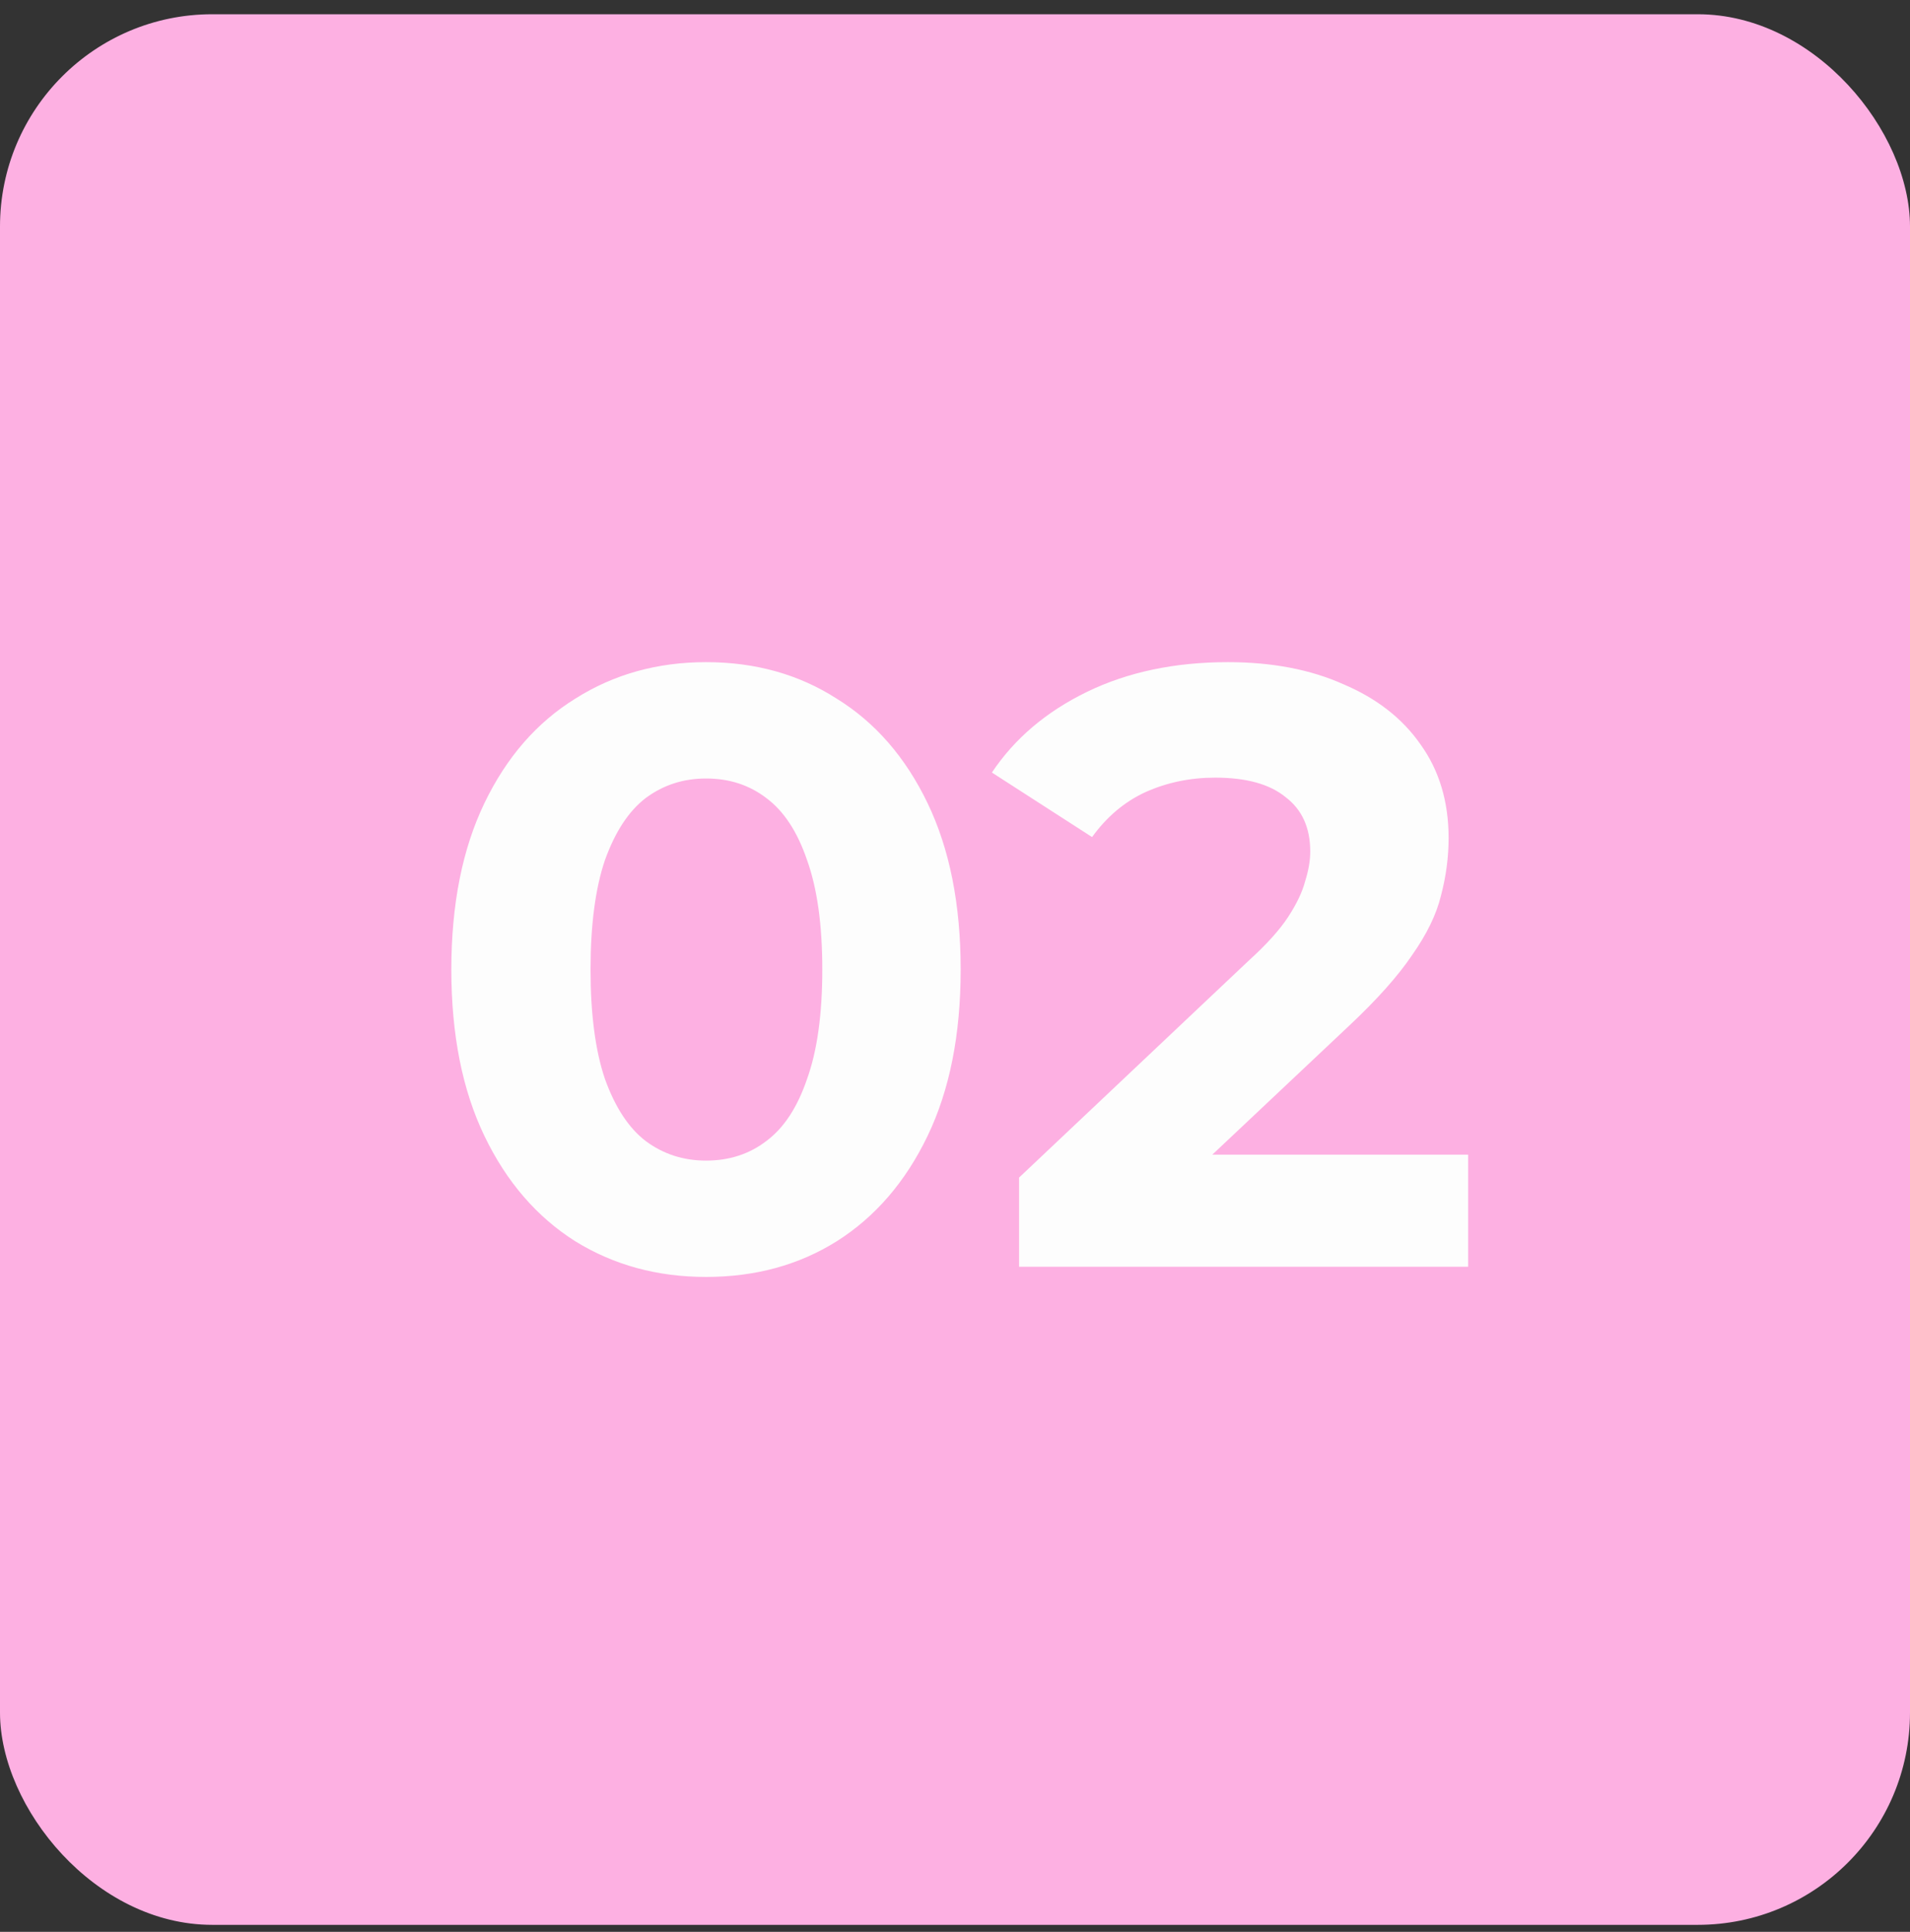 <?xml version="1.0" encoding="UTF-8"?> <svg xmlns="http://www.w3.org/2000/svg" width="90" height="91" viewBox="0 0 90 91" fill="none"><rect x="0" y="0" width="90" height="91" fill="#333333" stroke="none"/><rect y="0.671" width="90" height="90" rx="10" fill="#FDB0E2"></rect><path d="M33.267 60.151C30.974 60.151 28.92 59.591 27.107 58.471C25.294 57.324 23.867 55.671 22.827 53.511C21.787 51.351 21.267 48.738 21.267 45.671C21.267 42.604 21.787 39.991 22.827 37.831C23.867 35.671 25.294 34.031 27.107 32.911C28.92 31.764 30.974 31.191 33.267 31.191C35.587 31.191 37.64 31.764 39.427 32.911C41.24 34.031 42.667 35.671 43.707 37.831C44.747 39.991 45.267 42.604 45.267 45.671C45.267 48.738 44.747 51.351 43.707 53.511C42.667 55.671 41.24 57.324 39.427 58.471C37.64 59.591 35.587 60.151 33.267 60.151ZM33.267 54.671C34.36 54.671 35.307 54.364 36.107 53.751C36.934 53.138 37.574 52.164 38.027 50.831C38.507 49.498 38.747 47.778 38.747 45.671C38.747 43.564 38.507 41.844 38.027 40.511C37.574 39.178 36.934 38.204 36.107 37.591C35.307 36.978 34.36 36.671 33.267 36.671C32.2 36.671 31.254 36.978 30.427 37.591C29.627 38.204 28.987 39.178 28.507 40.511C28.054 41.844 27.827 43.564 27.827 45.671C27.827 47.778 28.054 49.498 28.507 50.831C28.987 52.164 29.627 53.138 30.427 53.751C31.254 54.364 32.2 54.671 33.267 54.671ZM48.019 59.671V55.471L58.819 45.271C59.673 44.498 60.299 43.804 60.699 43.191C61.099 42.578 61.366 42.018 61.499 41.511C61.659 41.004 61.739 40.538 61.739 40.111C61.739 38.991 61.353 38.138 60.579 37.551C59.833 36.938 58.726 36.631 57.259 36.631C56.086 36.631 54.993 36.858 53.979 37.311C52.993 37.764 52.153 38.471 51.459 39.431L46.739 36.391C47.806 34.791 49.299 33.524 51.219 32.591C53.139 31.658 55.353 31.191 57.859 31.191C59.939 31.191 61.753 31.538 63.299 32.231C64.873 32.898 66.086 33.844 66.939 35.071C67.819 36.298 68.259 37.764 68.259 39.471C68.259 40.378 68.139 41.284 67.899 42.191C67.686 43.071 67.233 44.004 66.539 44.991C65.873 45.978 64.886 47.084 63.579 48.311L54.619 56.751L53.379 54.391H69.179V59.671H48.019Z" fill="#FDFDFD"></path></svg> 